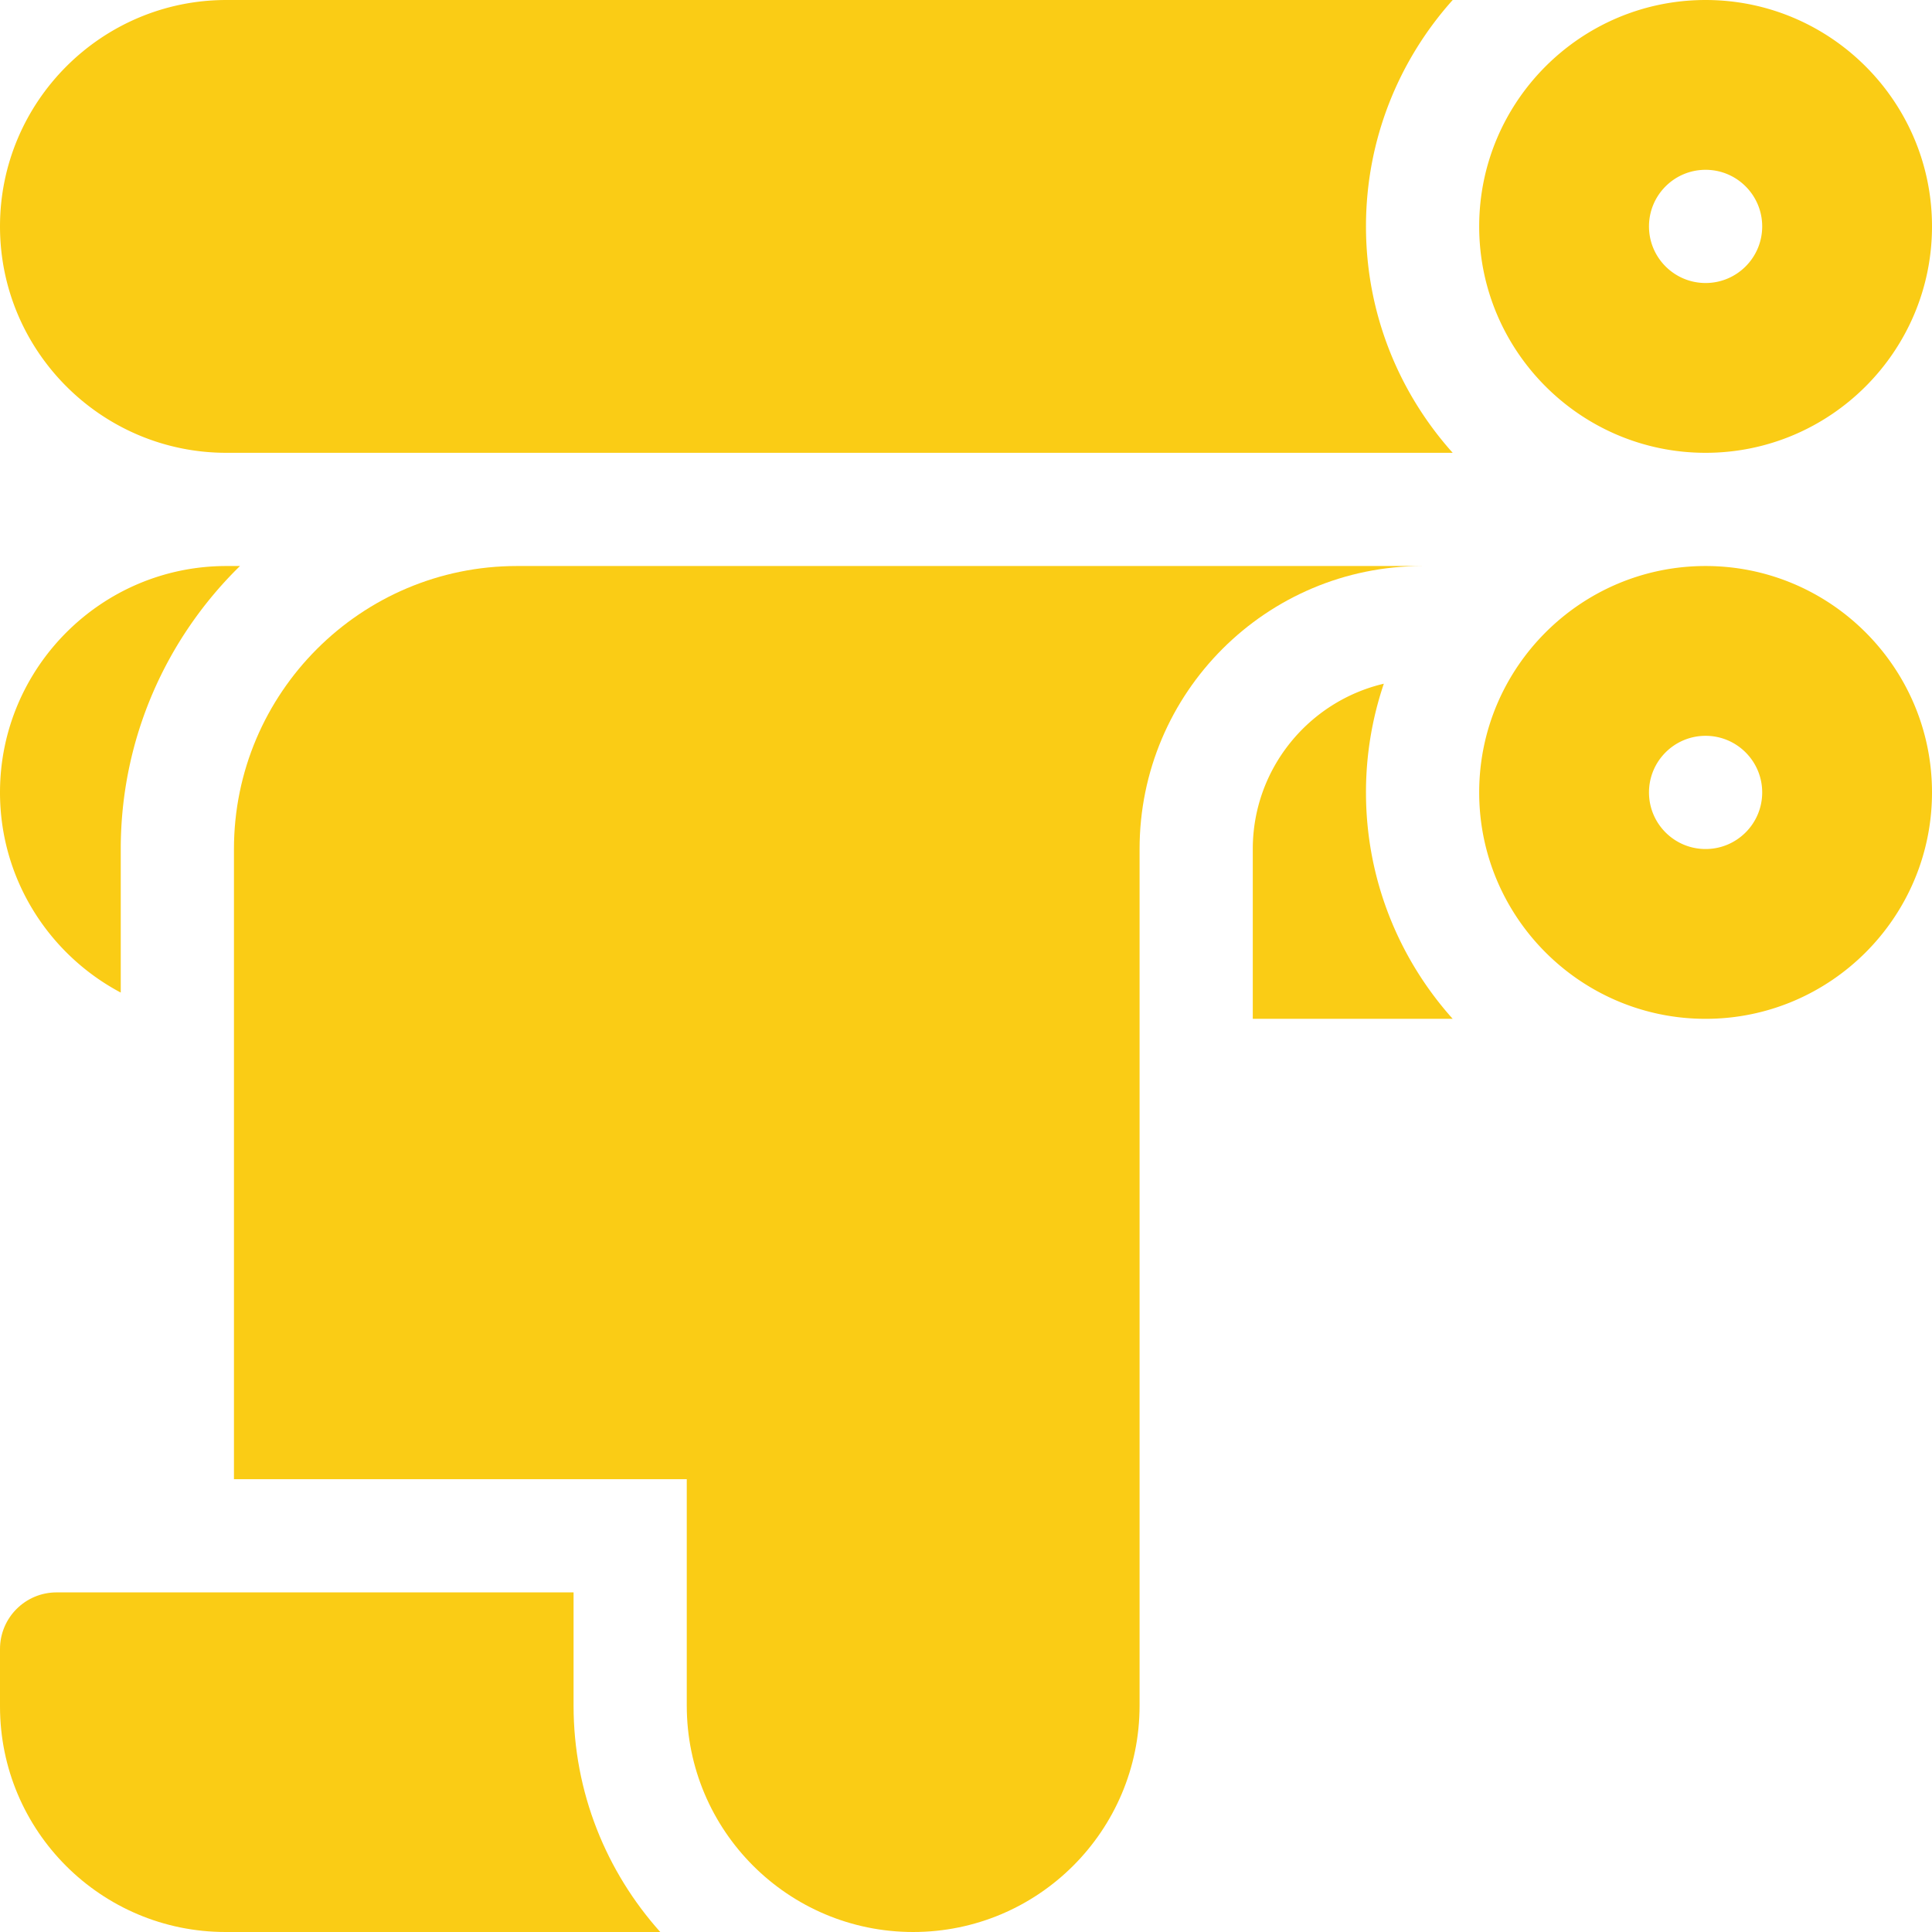 <svg xmlns="http://www.w3.org/2000/svg" version="1.1" xmlns:xlink="http://www.w3.org/1999/xlink" x="0" y="0" viewBox="0 0 512 512" style="enable-background:new 0 0 512 512" xml:space="preserve" class=""><g><path d="M452 0c-33.084 0-60 26.916-60 60s26.916 60 60 60 60-26.916 60-60-26.916-60-60-60zm0 75c-8.284 0-15-6.716-15-15s6.716-15 15-15 15 6.716 15 15-6.716 15-15 15zM452 150c-33.084 0-60 26.916-60 60s26.916 60 60 60 60-26.916 60-60-26.916-60-60-60zm0 75c-8.284 0-15-6.716-15-15s6.716-15 15-15 15 6.716 15 15-6.716 15-15 15zM384.98 0H60C26.916 0 0 26.916 0 60s26.916 60 60 60h324.98C370.7 104.065 362 83.031 362 60s8.7-44.065 22.98-60zM60 150c-33.084 0-60 26.916-60 60 0 22.976 12.987 42.966 32 53.043V225c0-29.354 12.113-55.927 31.596-75H60zM362 210a89.612 89.612 0 0 1 4.73-28.809C346.85 185.85 332 203.72 332 225v45h52.98C370.7 254.065 362 233.031 362 210z" fill="#FACC15" opacity="1" data-original="#FACC15" class=""/><path d="M137 150c-41.355 0-75 33.645-75 75v167h120v60c0 33.137 26.863 60 60 60s60-26.863 60-60V225c0-41.421 33.579-75 75-75H137z" fill="#FACC15" opacity="1" data-original="#FACC15" class=""/><path d="M152 452v-30H15c-8.284 0-15 6.716-15 15v15.213C0 485.232 26.768 512 59.787 512H174.98C160.7 496.065 152 475.031 152 452z" fill="#FACC15" opacity="1" data-original="#FACC15" class=""/></g></svg>
